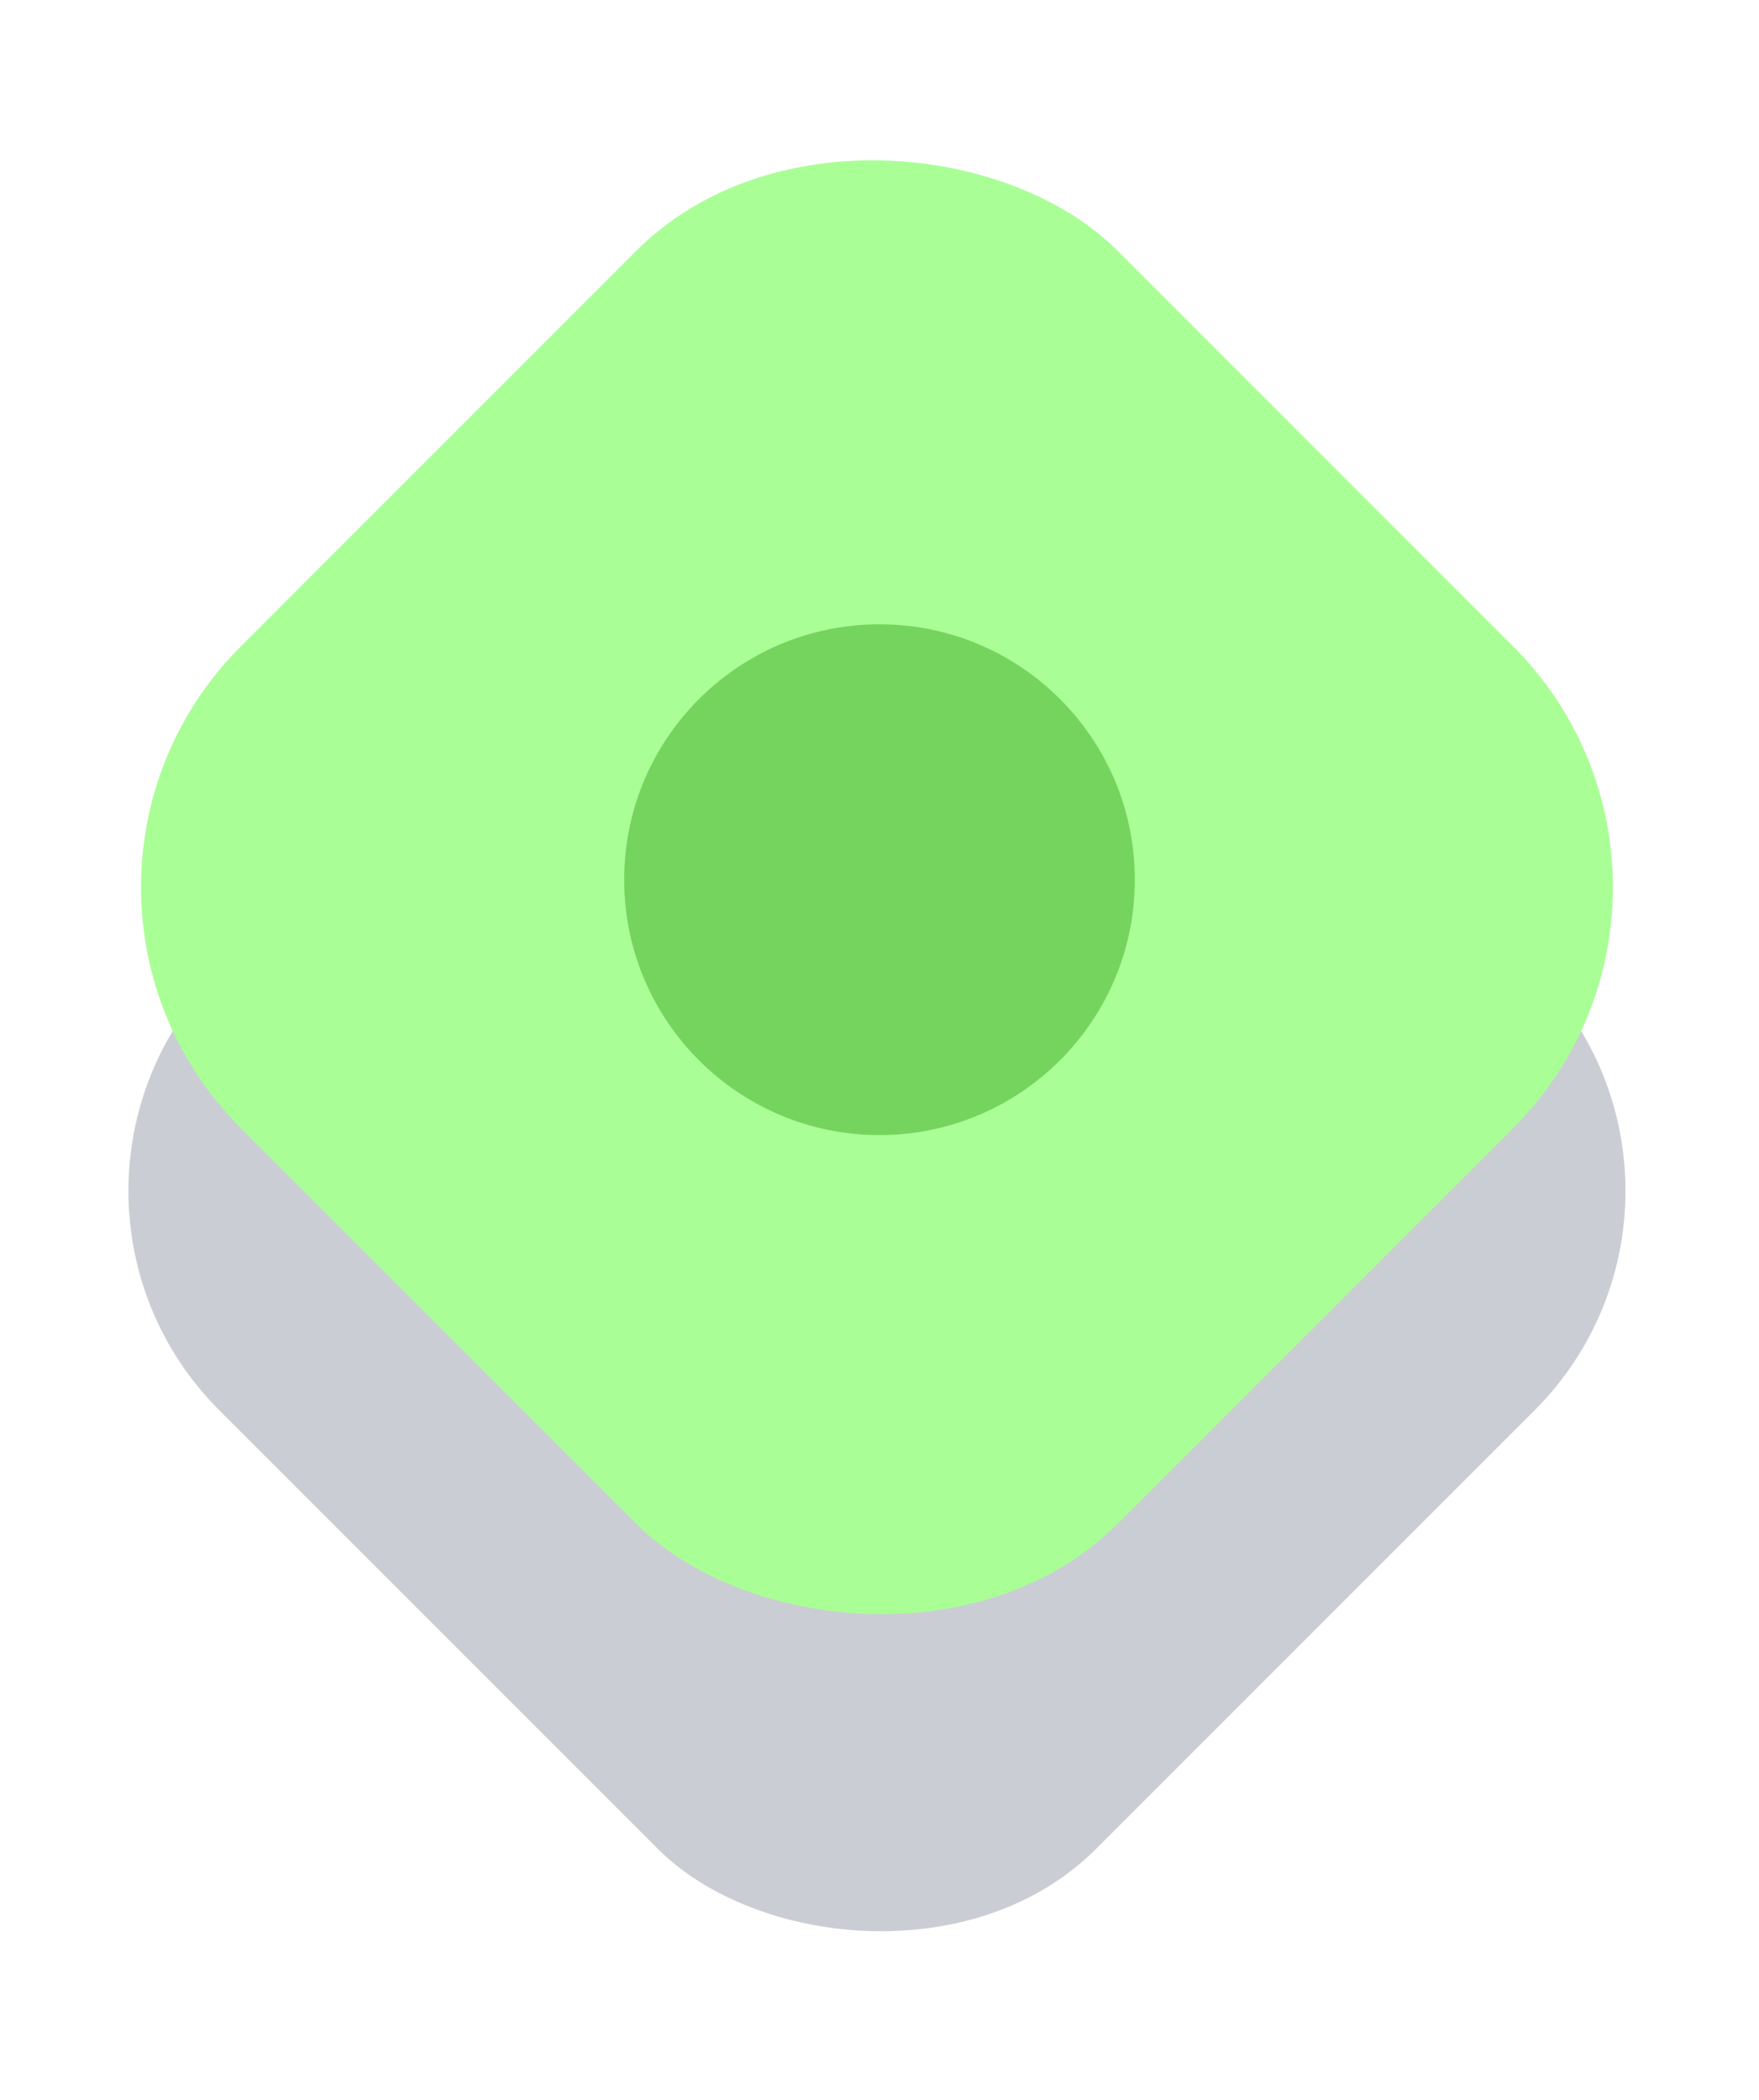 <svg width="31" height="37" viewBox="0 0 31 37" fill="none" xmlns="http://www.w3.org/2000/svg">
<rect y="20.984" width="21.857" height="21.857" rx="5.464" transform="rotate(-45 0 20.984)" fill="#CACED4"/>
<rect y="15.633" width="21.857" height="21.857" rx="6" transform="rotate(-45 0 15.633)" fill="#AAFE96"/>
<circle cx="15.5" cy="15.5" r="4.5" fill="#75D45E"/>
</svg>
